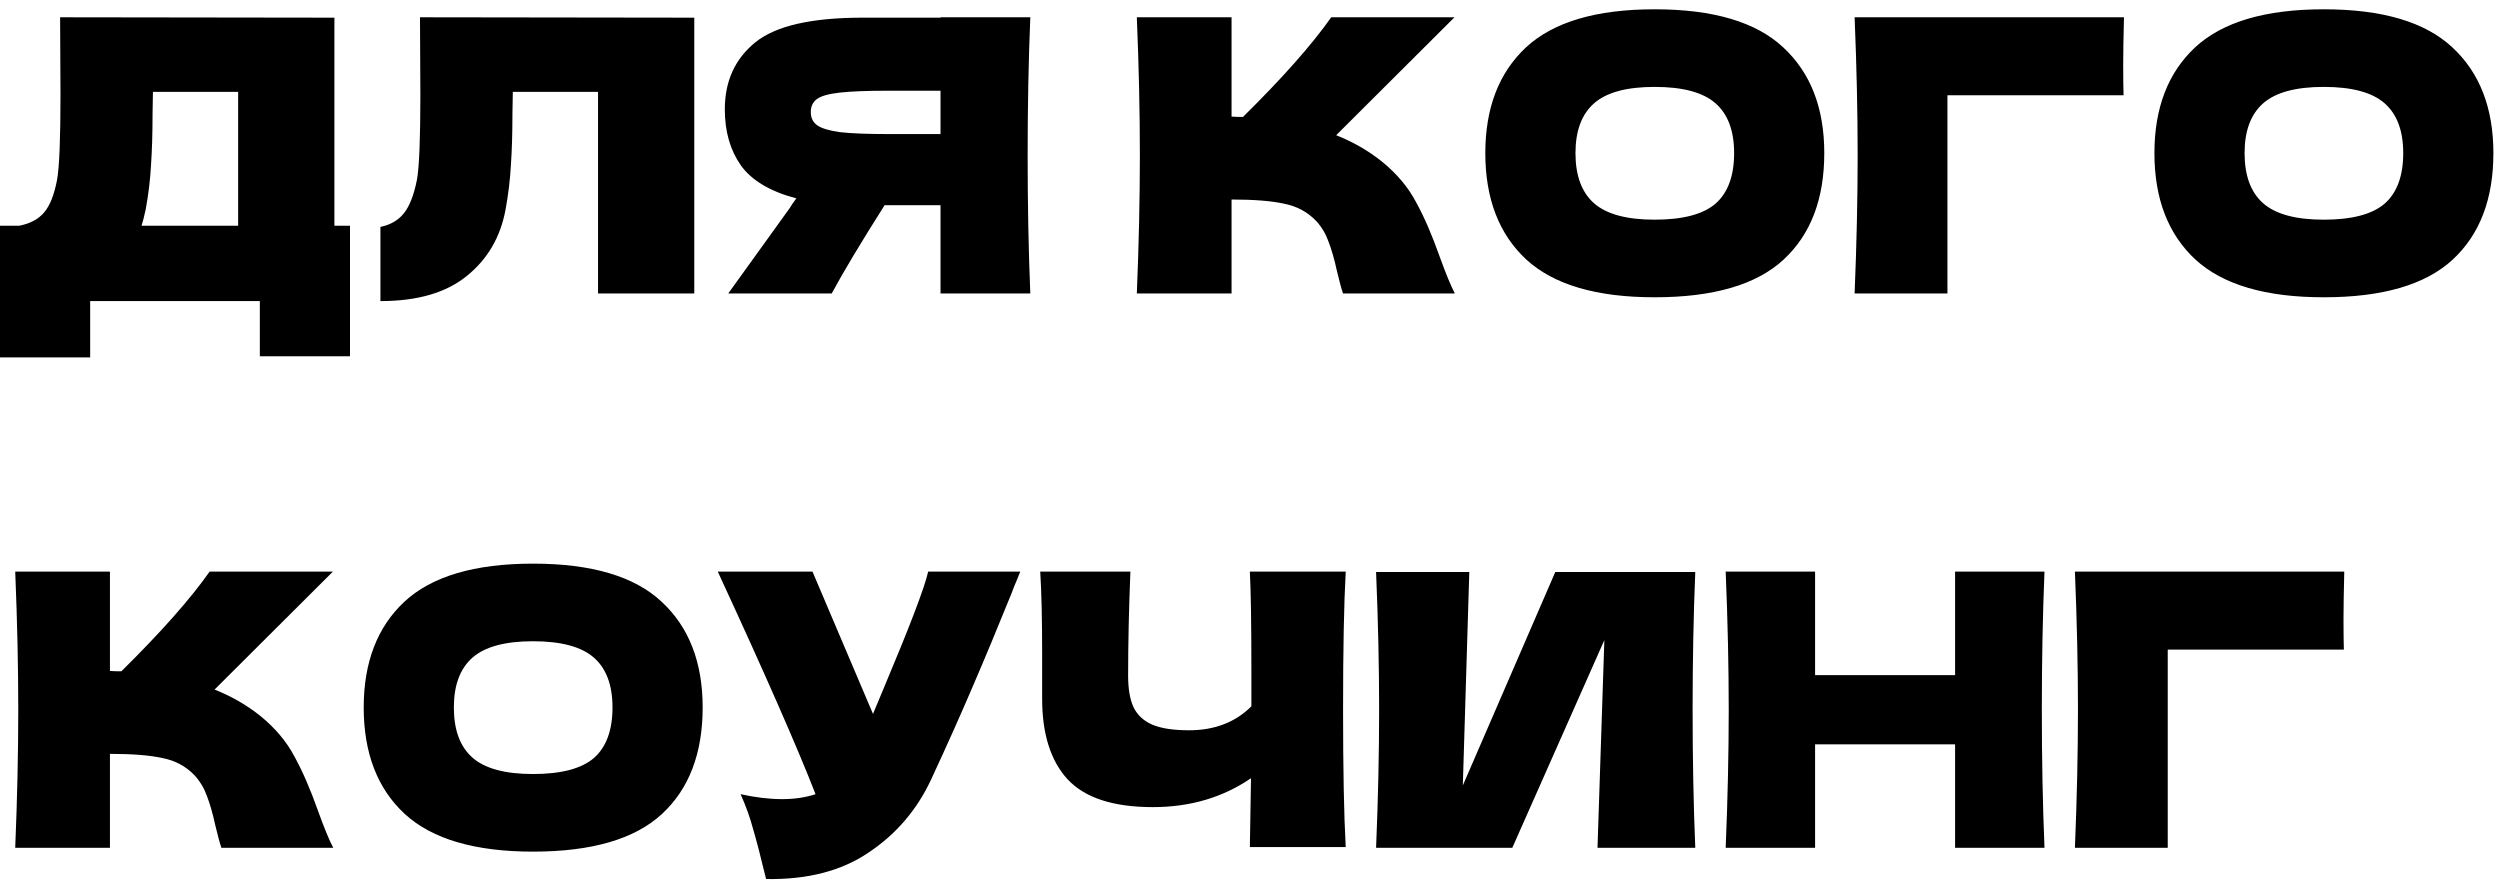 <?xml version="1.0" encoding="UTF-8"?> <svg xmlns="http://www.w3.org/2000/svg" width="230" height="81" viewBox="0 0 230 81" fill="none"> <path d="M30.765 20.77H32.2V32.775H23.905V27.7H8.295V32.88H0V20.77H1.75C2.753 20.583 3.523 20.175 4.06 19.545C4.597 18.915 4.993 17.912 5.25 16.535C5.46 15.392 5.565 12.79 5.565 8.73L5.53 1.59L30.765 1.625V20.77ZM13.405 19.265C13.265 19.918 13.137 20.42 13.02 20.77H21.91V8.45H14.07L14.035 10.48C14.035 12.253 13.988 13.817 13.895 15.17C13.825 16.5 13.662 17.865 13.405 19.265ZM63.874 27H55.019V8.45H47.179L47.144 10.48C47.144 12.253 47.097 13.817 47.004 15.17C46.934 16.5 46.77 17.865 46.514 19.265C46.047 21.808 44.857 23.85 42.944 25.39C41.054 26.93 38.405 27.7 34.999 27.7V20.875C35.909 20.688 36.62 20.28 37.134 19.65C37.67 18.997 38.079 17.958 38.359 16.535C38.569 15.392 38.674 12.79 38.674 8.73L38.639 1.59L63.874 1.625V27ZM94.788 1.59C94.625 5.533 94.543 9.768 94.543 14.295C94.543 18.822 94.625 23.057 94.788 27H86.528V18.88H81.383C79.166 22.38 77.545 25.087 76.518 27H66.998L72.668 19.125C72.785 18.915 72.983 18.623 73.263 18.25C70.86 17.62 69.156 16.605 68.153 15.205C67.173 13.805 66.683 12.09 66.683 10.06C66.683 7.47 67.617 5.417 69.483 3.9C71.35 2.383 74.64 1.625 79.353 1.625H86.528V1.59H94.788ZM86.528 12.335V8.345H81.803C79.796 8.345 78.28 8.403 77.253 8.52C76.227 8.637 75.526 8.835 75.153 9.115C74.78 9.395 74.593 9.792 74.593 10.305C74.593 10.842 74.791 11.25 75.188 11.53C75.585 11.81 76.285 12.02 77.288 12.16C78.315 12.277 79.82 12.335 81.803 12.335H86.528ZM127.128 14.855C128.505 15.975 129.555 17.223 130.278 18.6C131.025 19.953 131.748 21.622 132.448 23.605C133.032 25.215 133.498 26.347 133.848 27H123.558C123.418 26.603 123.232 25.915 122.998 24.935C122.765 23.862 122.508 22.963 122.228 22.24C121.972 21.517 121.598 20.887 121.108 20.35C120.315 19.51 119.323 18.973 118.133 18.74C116.967 18.483 115.357 18.355 113.303 18.355V27H104.588C104.775 22.473 104.868 18.238 104.868 14.295C104.868 10.352 104.775 6.117 104.588 1.59H113.303V10.725C113.537 10.748 113.887 10.76 114.353 10.76C117.993 7.167 120.7 4.11 122.473 1.59H133.813L122.928 12.44C124.468 13.047 125.868 13.852 127.128 14.855ZM152.224 27.35C146.881 27.35 142.949 26.195 140.429 23.885C137.909 21.552 136.649 18.285 136.649 14.085C136.649 9.932 137.897 6.688 140.394 4.355C142.914 2.022 146.857 0.855 152.224 0.855C157.614 0.855 161.557 2.022 164.054 4.355C166.574 6.688 167.834 9.932 167.834 14.085C167.834 18.308 166.586 21.575 164.089 23.885C161.592 26.195 157.637 27.35 152.224 27.35ZM152.224 20.21C154.814 20.21 156.681 19.72 157.824 18.74C158.967 17.737 159.539 16.185 159.539 14.085C159.539 12.032 158.967 10.503 157.824 9.5C156.681 8.497 154.814 7.995 152.224 7.995C149.657 7.995 147.802 8.497 146.659 9.5C145.516 10.503 144.944 12.032 144.944 14.085C144.944 16.162 145.516 17.702 146.659 18.705C147.802 19.708 149.657 20.21 152.224 20.21ZM179.164 27H170.624C170.81 22.45 170.904 18.215 170.904 14.295C170.904 10.352 170.81 6.117 170.624 1.59H195.404C195.357 3.503 195.334 4.962 195.334 5.965C195.334 7.202 195.345 8.135 195.369 8.765H179.164V27ZM213.782 27.35C208.438 27.35 204.507 26.195 201.987 23.885C199.467 21.552 198.207 18.285 198.207 14.085C198.207 9.932 199.455 6.688 201.952 4.355C204.472 2.022 208.415 0.855 213.782 0.855C219.172 0.855 223.115 2.022 225.612 4.355C228.132 6.688 229.392 9.932 229.392 14.085C229.392 18.308 228.143 21.575 225.647 23.885C223.15 26.195 219.195 27.35 213.782 27.35ZM213.782 20.21C216.372 20.21 218.238 19.72 219.382 18.74C220.525 17.737 221.097 16.185 221.097 14.085C221.097 12.032 220.525 10.503 219.382 9.5C218.238 8.497 216.372 7.995 213.782 7.995C211.215 7.995 209.36 8.497 208.217 9.5C207.073 10.503 206.502 12.032 206.502 14.085C206.502 16.162 207.073 17.702 208.217 18.705C209.36 19.708 211.215 20.21 213.782 20.21ZM23.94 65.855C25.317 66.975 26.367 68.223 27.09 69.6C27.837 70.953 28.56 72.622 29.26 74.605C29.843 76.215 30.31 77.347 30.66 78H20.37C20.23 77.603 20.043 76.915 19.81 75.935C19.577 74.862 19.32 73.963 19.04 73.24C18.783 72.517 18.41 71.887 17.92 71.35C17.127 70.51 16.135 69.973 14.945 69.74C13.778 69.483 12.168 69.355 10.115 69.355V78H1.4C1.587 73.473 1.68 69.238 1.68 65.295C1.68 61.352 1.587 57.117 1.4 52.59H10.115V61.725C10.348 61.748 10.698 61.76 11.165 61.76C14.805 58.167 17.512 55.11 19.285 52.59H30.625L19.74 63.44C21.28 64.047 22.68 64.852 23.94 65.855ZM49.035 78.35C43.692 78.35 39.761 77.195 37.24 74.885C34.721 72.552 33.461 69.285 33.461 65.085C33.461 60.932 34.709 57.688 37.206 55.355C39.725 53.022 43.669 51.855 49.035 51.855C54.425 51.855 58.369 53.022 60.865 55.355C63.386 57.688 64.645 60.932 64.645 65.085C64.645 69.308 63.397 72.575 60.901 74.885C58.404 77.195 54.449 78.35 49.035 78.35ZM49.035 71.21C51.626 71.21 53.492 70.72 54.636 69.74C55.779 68.737 56.35 67.185 56.35 65.085C56.35 63.032 55.779 61.503 54.636 60.5C53.492 59.497 51.626 58.995 49.035 58.995C46.469 58.995 44.614 59.497 43.471 60.5C42.327 61.503 41.755 63.032 41.755 65.085C41.755 67.162 42.327 68.702 43.471 69.705C44.614 70.708 46.469 71.21 49.035 71.21ZM93.86 52.59C93.767 52.847 93.65 53.138 93.51 53.465C93.37 53.768 93.23 54.118 93.09 54.515C91.807 57.688 90.617 60.547 89.52 63.09C88.447 65.61 87.163 68.48 85.67 71.7C84.364 74.5 82.45 76.74 79.93 78.42C77.433 80.123 74.284 80.94 70.48 80.87C69.99 78.84 69.594 77.312 69.29 76.285C69.01 75.235 68.625 74.162 68.135 73.065C69.512 73.368 70.784 73.52 71.95 73.52C73.094 73.52 74.12 73.368 75.03 73.065C73.35 68.748 70.352 61.923 66.035 52.59H74.75L80.315 65.68L81.295 63.335C83.722 57.572 85.087 53.99 85.39 52.59H93.86ZM123.807 52.59C123.643 55.53 123.562 59.753 123.562 65.26C123.562 70.767 123.643 74.99 123.807 77.93H114.987L115.092 71.595C112.502 73.368 109.492 74.255 106.062 74.255C102.422 74.255 99.808 73.403 98.222 71.7C96.658 69.997 95.877 67.523 95.877 64.28V60.15C95.877 56.977 95.818 54.457 95.702 52.59H103.997C103.857 56.02 103.787 59.217 103.787 62.18C103.787 63.37 103.95 64.327 104.277 65.05C104.627 65.773 105.198 66.31 105.992 66.66C106.808 67.01 107.94 67.185 109.387 67.185C111.743 67.185 113.657 66.45 115.127 64.98V61.55C115.127 57.373 115.08 54.387 114.987 52.59H123.807ZM135.175 52.625L134.58 72.26L143.085 52.625H155.965C155.802 56.568 155.72 60.792 155.72 65.295C155.72 69.822 155.802 74.057 155.965 78H146.97L147.6 58.89L139.13 78H126.6C126.787 73.473 126.88 69.238 126.88 65.295C126.88 61.375 126.787 57.152 126.6 52.625H135.175ZM188.093 52.59C187.93 56.533 187.848 60.768 187.848 65.295C187.848 69.822 187.93 74.057 188.093 78H179.868V68.48H166.988V78H158.763C158.95 73.473 159.043 69.238 159.043 65.295C159.043 61.352 158.95 57.117 158.763 52.59H166.988V62.11H179.868V52.59H188.093ZM199.432 78H190.892C191.079 73.45 191.172 69.215 191.172 65.295C191.172 61.352 191.079 57.117 190.892 52.59H215.672C215.626 54.503 215.602 55.962 215.602 56.965C215.602 58.202 215.614 59.135 215.637 59.765H199.432V78Z" fill="black"></path> </svg> 